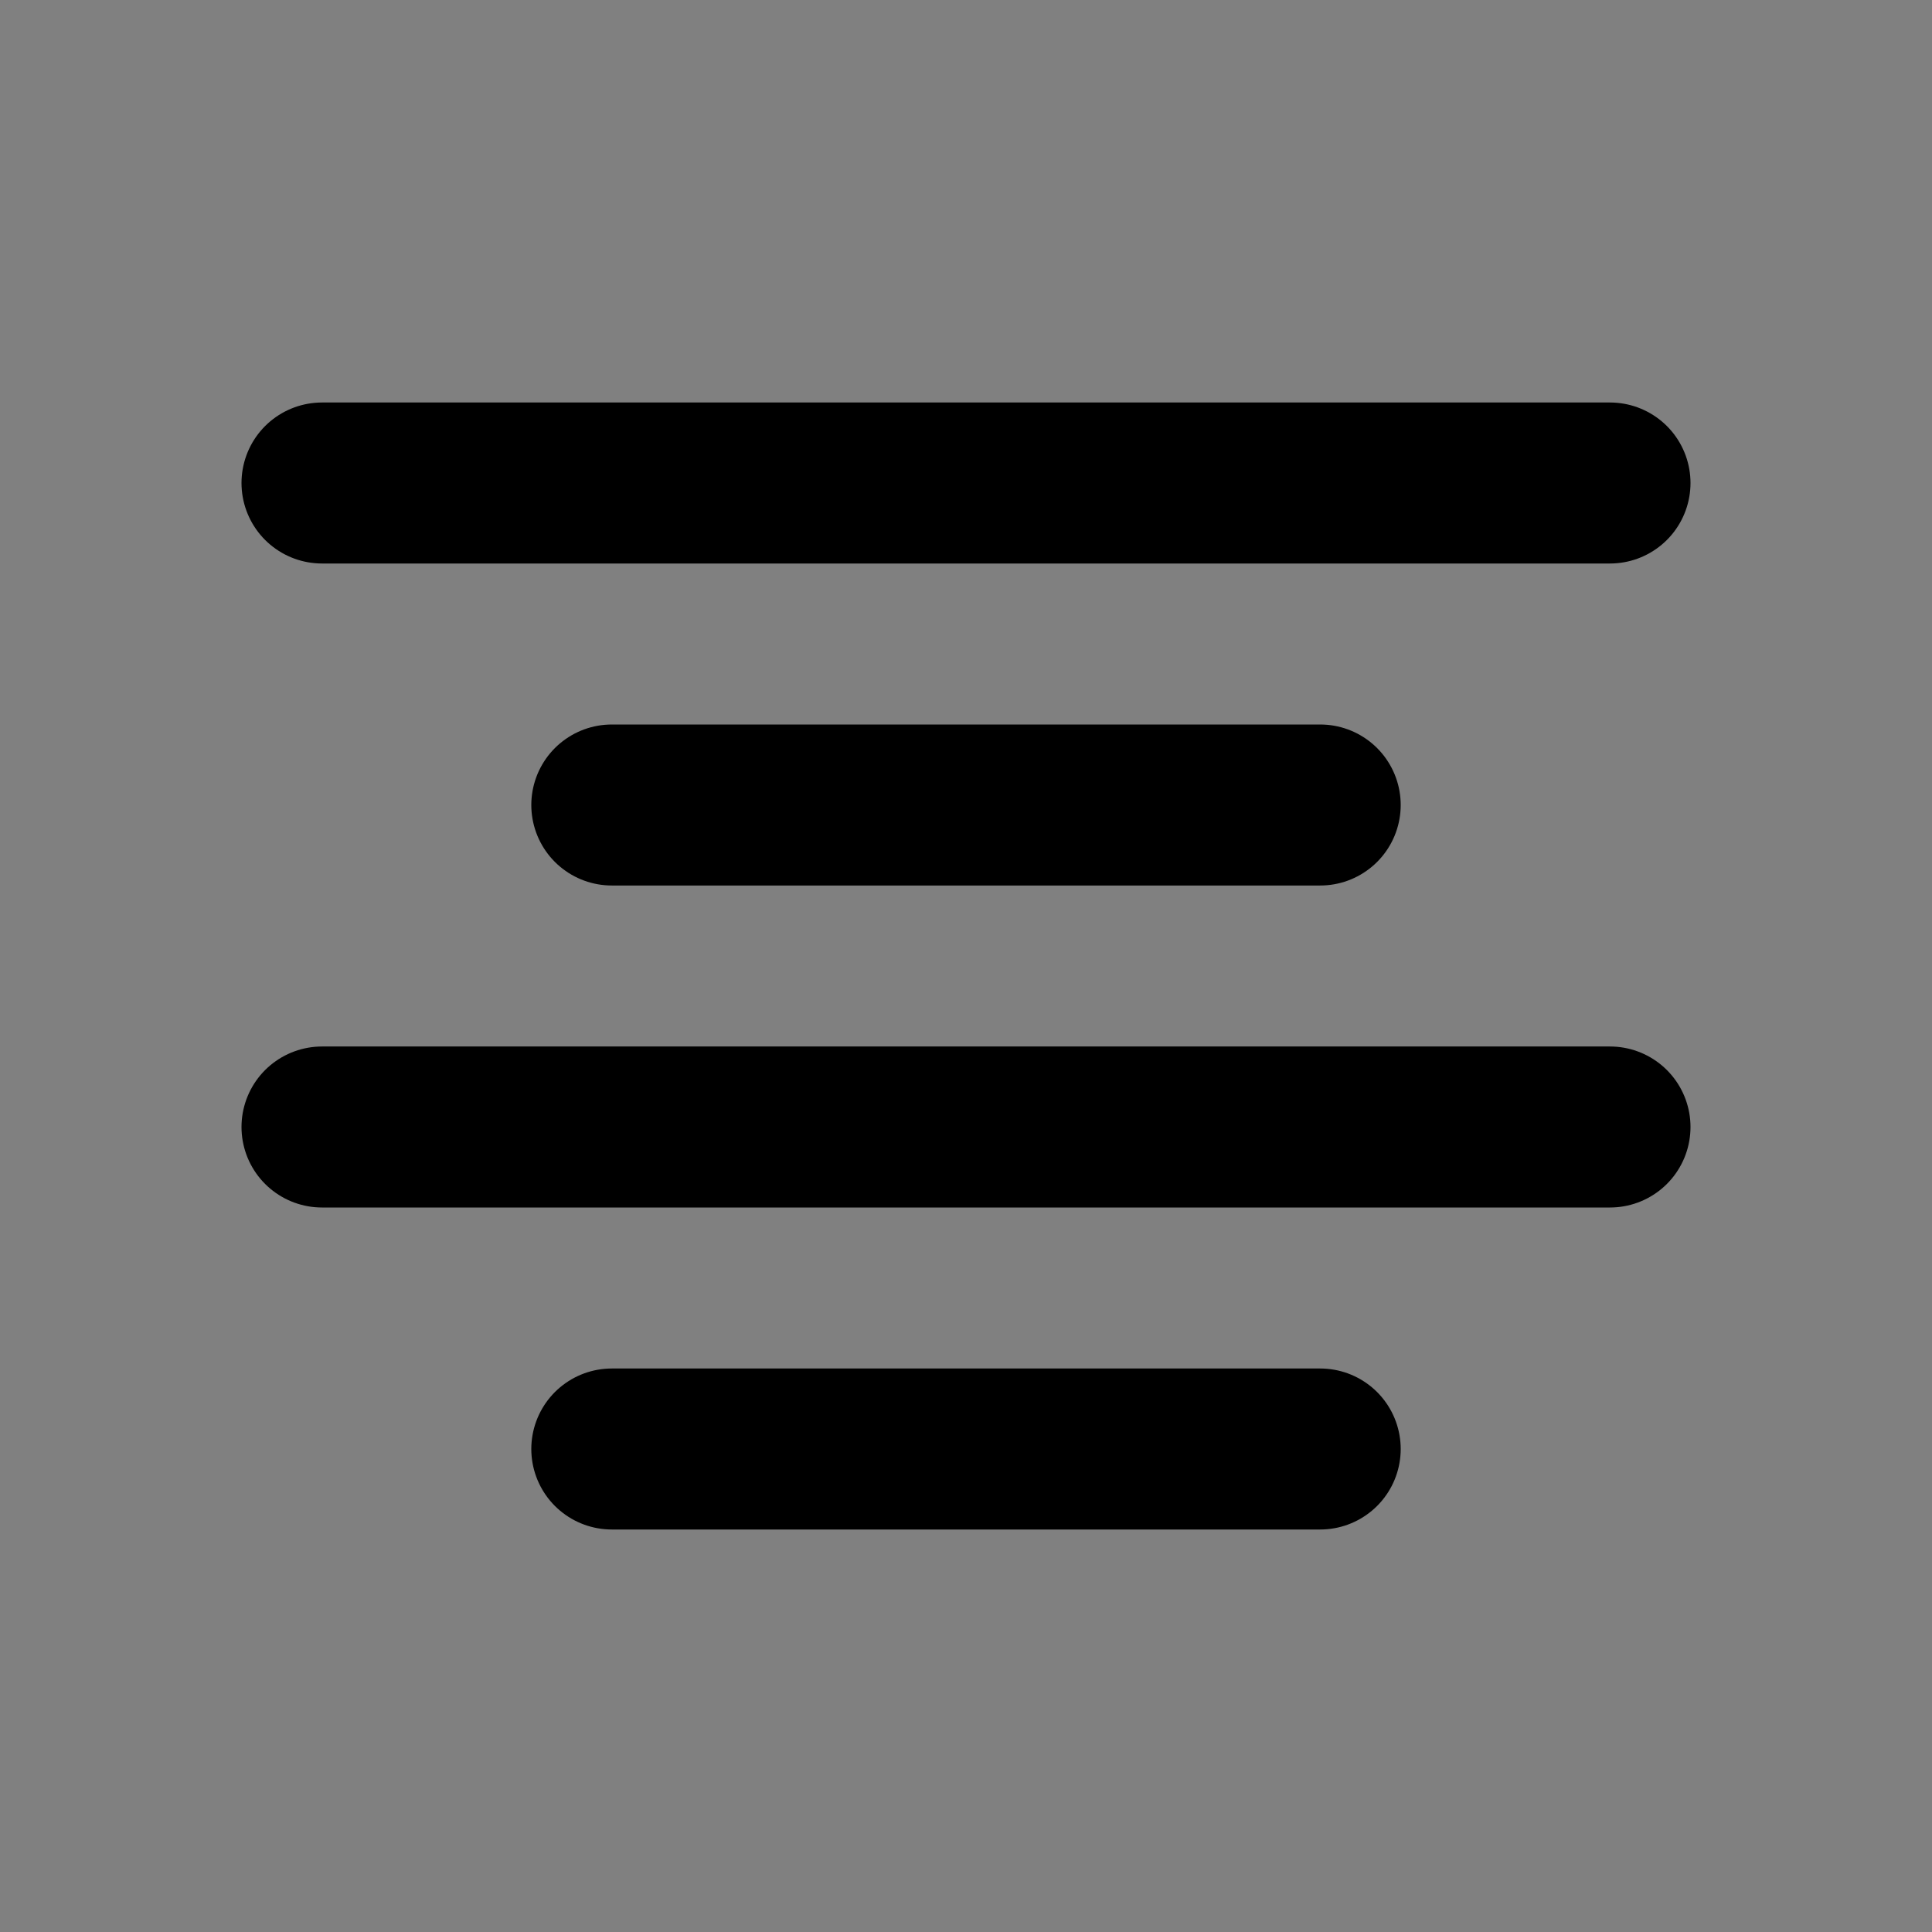 <?xml version="1.0" encoding="utf-8"?>
<svg width="800px" height="800px" viewBox="0 0 24 24" xmlns="http://www.w3.org/2000/svg">
  <rect x="0" y="0" width="24" height="24" fill="#808080" stroke="none"/>
  <title>i</title>
  <g id="Complete">
    <g id="align-center">
      <g>
        <polygon points="16.4 18 7.6 18 7.6 18 16.4 18 16.4 18" fill="#ffffff" stroke="#000000" stroke-linecap="round" stroke-linejoin="round" stroke-width="2"/>
        <polygon points="20 14 4 14 4 14 20 14 20 14" fill="#ffffff" stroke="#000000" stroke-linecap="round" stroke-linejoin="round" stroke-width="2"/>
        <polygon points="16.4 10 7.6 10 7.6 10 16.4 10 16.4 10" fill="#ffffff" stroke="#000000" stroke-linecap="round" stroke-linejoin="round" stroke-width="2"/>
        <polygon points="20 6 4 6 4 6 20 6 20 6" fill="#ffffff" stroke="#000000" stroke-linecap="round" stroke-linejoin="round" stroke-width="2"/>
      </g>
    </g>
  </g>
</svg>